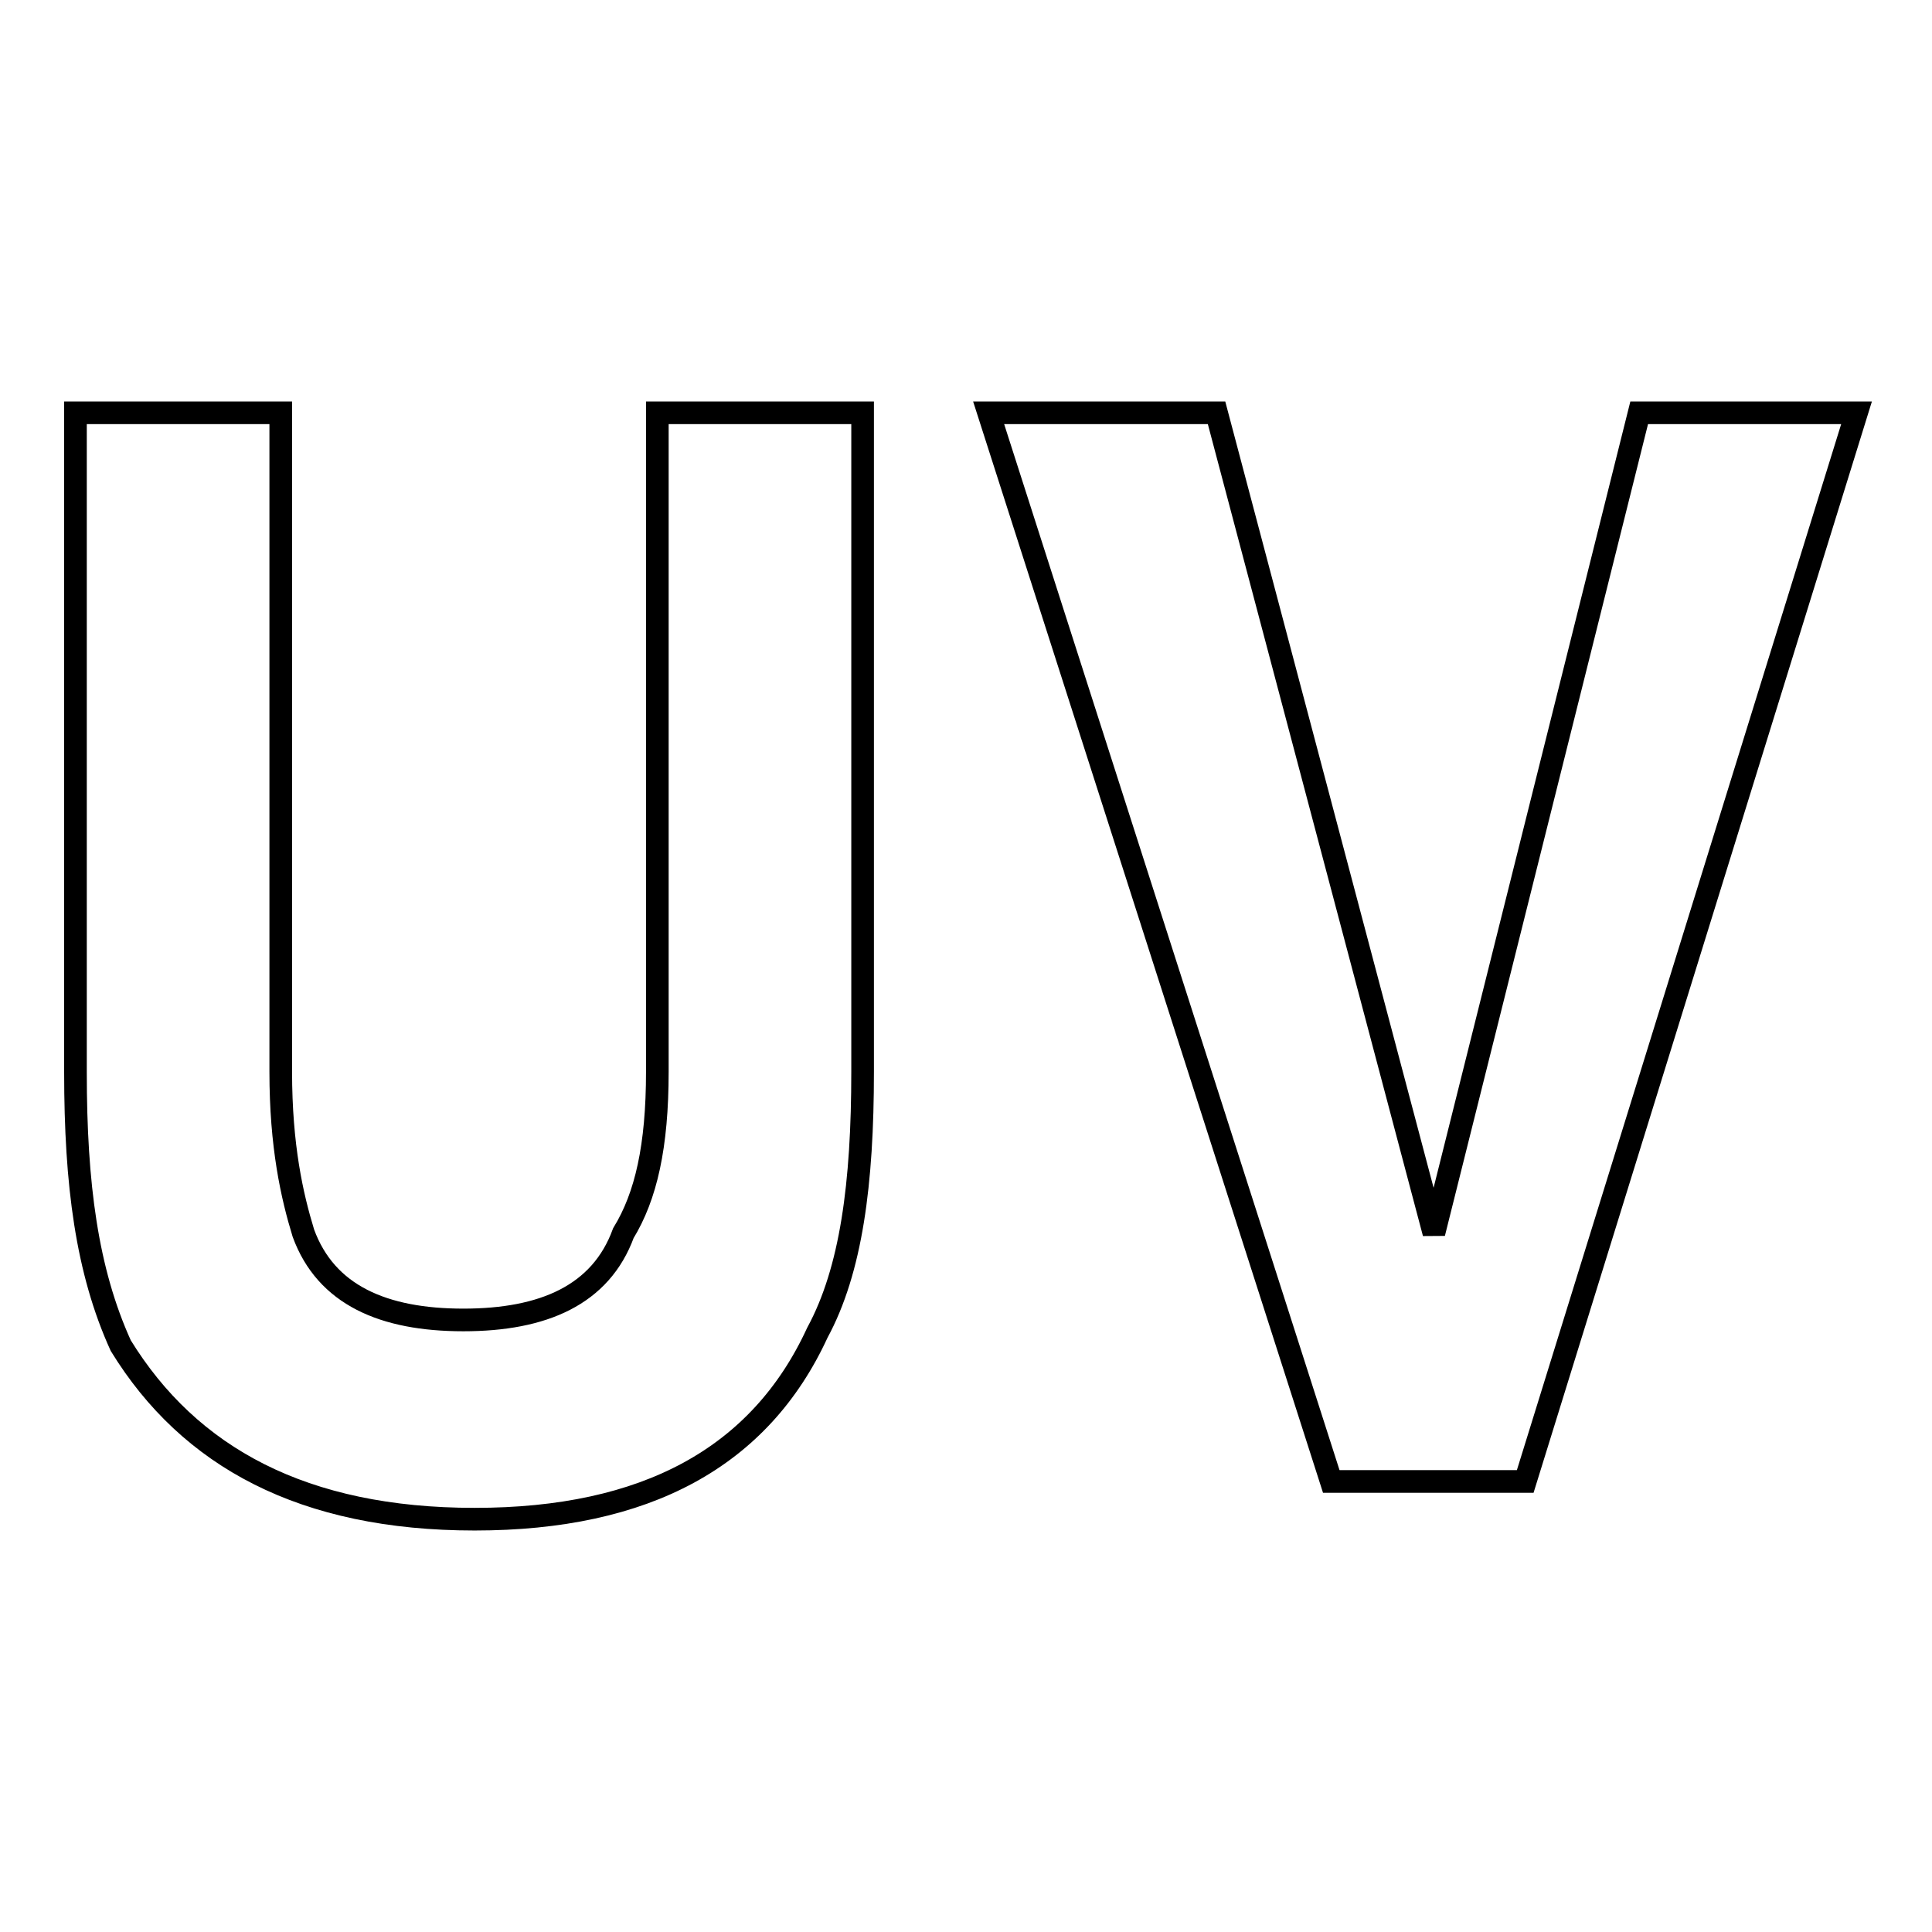 <?xml version="1.0" encoding="utf-8"?>
<!-- Svg Vector Icons : http://www.onlinewebfonts.com/icon -->
<!DOCTYPE svg PUBLIC "-//W3C//DTD SVG 1.1//EN" "http://www.w3.org/Graphics/SVG/1.1/DTD/svg11.dtd">
<svg version="1.1" xmlns="http://www.w3.org/2000/svg" xmlns:xlink="http://www.w3.org/1999/xlink" x="0px" y="0px" viewBox="0 0 256 256" enable-background="new 0 0 256 256" xml:space="preserve">
<g><g><path stroke-width="3" fill-opacity="0" stroke="#000000"  d="M10,54.7h27.2V142c0,9.9,1.5,16.5,3,21.4c3,8.2,10.6,11.5,21.2,11.5c10.6,0,18.2-3.3,21.2-11.5c3-4.9,4.5-11.5,4.5-21.4V54.7h27.2V142c0,14.8-1.5,26.3-6,34.6c-7.6,16.5-22.7,24.7-45.4,24.7c-22.7,0-37.8-8.2-46.9-23c-4.5-9.9-6-21.4-6-36.2V54.7L10,54.7z"/><path stroke-width="3" fill-opacity="0" stroke="#000000"  d="M217.2,54.7H246l-43.9,141.6h-25.7L131,54.7h30.2L190,163.4L217.2,54.7L217.2,54.7z"/></g></g>
</svg>